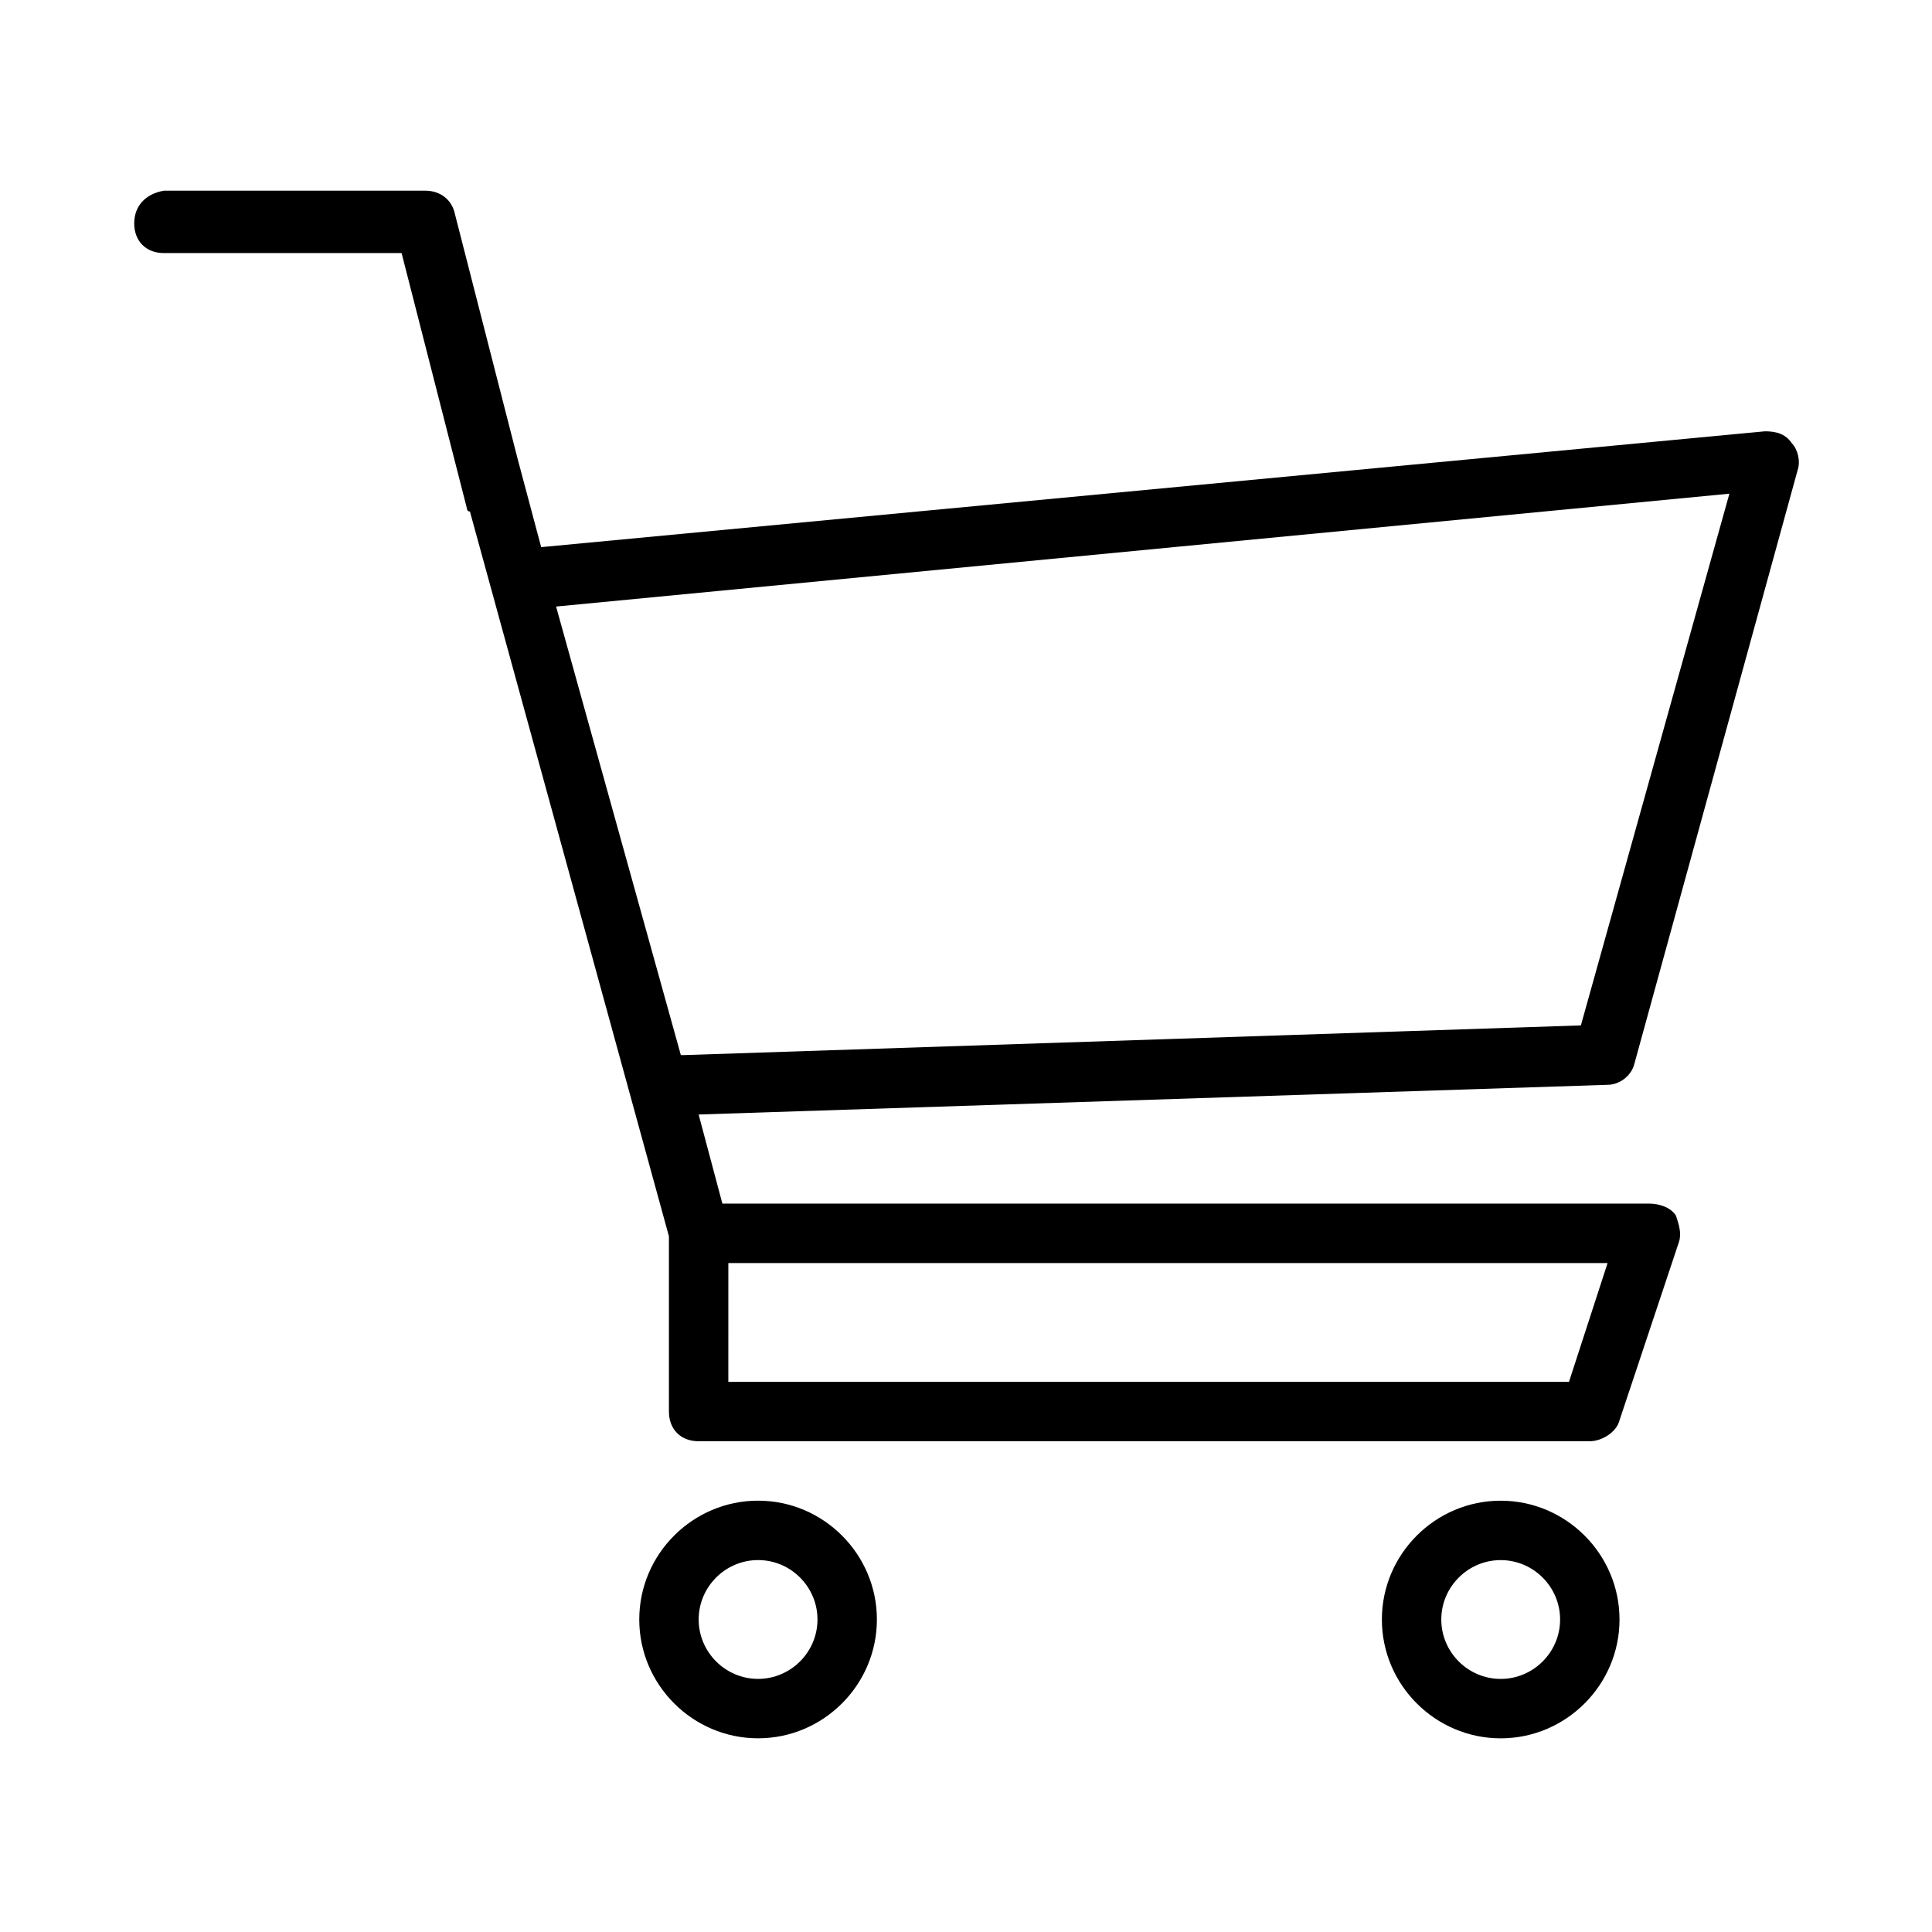 <?xml version="1.0" encoding="UTF-8"?>
<!-- Uploaded to: ICON Repo, www.iconrepo.com, Generator: ICON Repo Mixer Tools -->
<svg fill="#000000" width="800px" height="800px" version="1.1" viewBox="144 144 512 512" xmlns="http://www.w3.org/2000/svg">
 <g>
  <path d="m187.45 211.07h62.977l17.32 67.699s0 0.789 0.789 0.789l52.738 192.07v46.445c0 4.723 3.148 7.871 7.871 7.871h236.16c3.148 0 7.086-2.363 7.871-5.512l15.742-47.23c0.789-2.363 0-4.723-0.789-7.086-1.566-2.359-4.715-3.144-7.078-3.144h-245.61l-6.297-23.617 240.88-7.871c3.148 0 6.297-2.363 7.086-5.512l43.297-157.44c0.789-2.363 0-5.512-1.574-7.086-1.574-2.363-3.938-3.148-7.086-3.148l-324.33 30.699-6.297-23.617-16.531-64.551c-0.789-3.938-3.938-6.297-7.871-6.297l-69.277 0.004c-4.723 0.785-7.871 3.938-7.871 8.66 0 4.723 3.148 7.871 7.871 7.871zm149.57 267.65h233.01l-10.234 31.488h-222.78zm265.29-203.89-39.359 140.91-237.73 7.871h-0.789l-33.062-118.87z"/>
  <path d="m313.41 573.18c0 17.32 14.168 31.488 31.488 31.488 17.32 0 31.488-14.168 31.488-31.488 0-17.32-14.168-31.488-31.488-31.488-17.32 0-31.488 14.168-31.488 31.488zm47.23 0c0 8.66-7.086 15.742-15.742 15.742-8.66 0-15.742-7.086-15.742-15.742 0-8.66 7.086-15.742 15.742-15.742 8.66-0.004 15.742 7.082 15.742 15.742z"/>
  <path d="m541.7 541.7c-17.32 0-31.488 14.168-31.488 31.488 0 17.32 14.168 31.488 31.488 31.488 17.32 0 31.488-14.168 31.488-31.488 0-17.32-14.172-31.488-31.488-31.488zm0 47.23c-8.66 0-15.742-7.086-15.742-15.742 0-8.66 7.086-15.742 15.742-15.742 8.66 0 15.742 7.086 15.742 15.742 0 8.66-7.082 15.742-15.742 15.742z"/>
 </g>
</svg>